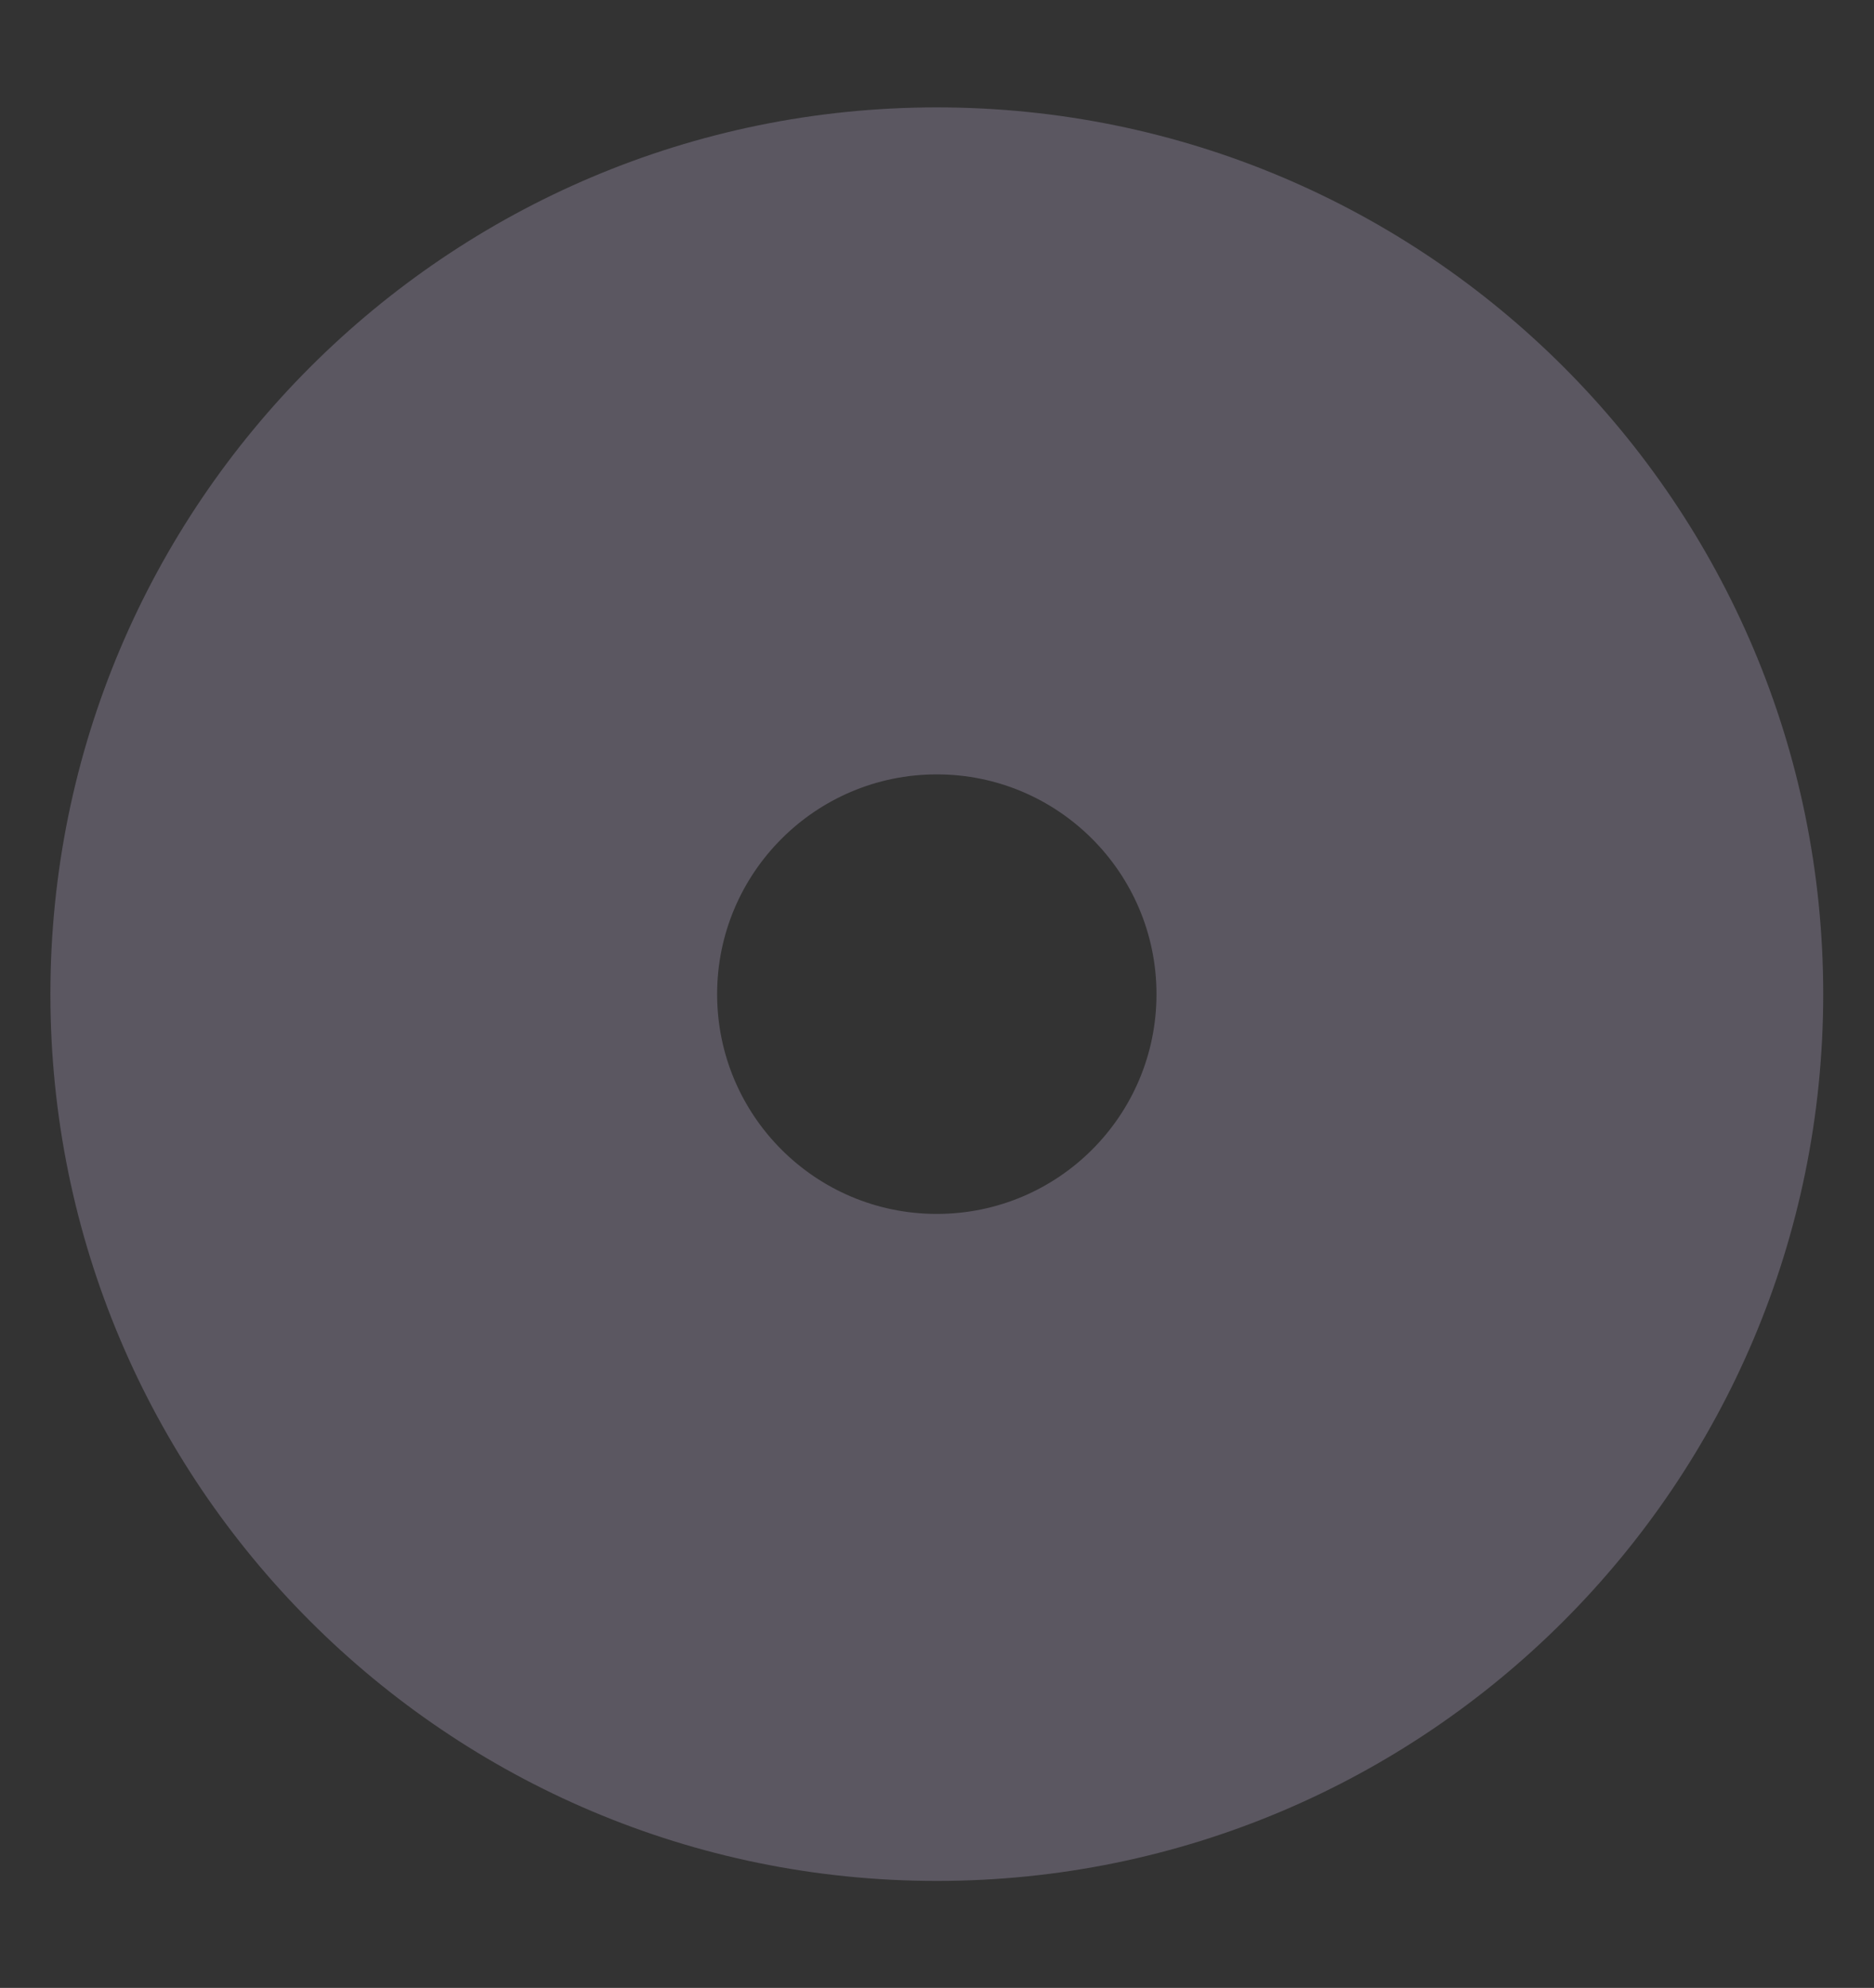 <?xml version="1.0" encoding="utf-8"?>
<!-- Generator: Adobe Illustrator 24.1.0, SVG Export Plug-In . SVG Version: 6.00 Build 0)  -->
<svg version="1.1" id="Layer_1" xmlns="http://www.w3.org/2000/svg" xmlns:xlink="http://www.w3.org/1999/xlink" x="0px" y="0px"
	 viewBox="0 0 487.1 516.5" style="enable-background:new 0 0 487.1 516.5;" xml:space="preserve">
<rect x="0" y="0" width="487.1" height="516.5" fill="#333333" stroke="none"/>
<style type="text/css">
	.st0{fill:#5B5761;}
	.st1{fill:none;stroke:#5B5761;stroke-width:60.262;stroke-miterlimit:10;}
	.st2{fill:none;stroke:#5B5761;stroke-width:62.922;stroke-linecap:round;stroke-miterlimit:10;}
	.st3{fill:none;stroke:#5B5761;stroke-width:60.262;stroke-linecap:round;stroke-miterlimit:10;}
	.st4{fill:#F1F0EF;}
	.st5{fill:none;stroke:#5B5761;stroke-width:50.862;stroke-miterlimit:10;}
	.st6{fill:none;stroke:#5B5761;stroke-width:37.664;stroke-linecap:round;stroke-miterlimit:10;}
</style>
<path class="st0" d="M2407.5,2687.1c-91.2,0-148.8-70-159.5-109c-1.7,9.5-2.8,19.2-2.8,29.2c0,89.6,72.6,162.2,162.2,162.2
	c89.6,0,162.2-72.6,162.2-162.2c0-10-1-19.7-2.8-29.2C2554.7,2617.7,2507.5,2687.1,2407.5,2687.1z"/>
<g>
	<circle class="st1" cx="-33.7" cy="1625.9" r="204.5"/>
	<circle class="st1" cx="-33.7" cy="1625.9" r="204.5"/>
	<circle class="st1" cx="181.7" cy="1625.9" r="204.5"/>
</g>
<path class="st0" d="M243.5,27.9c-127.2,0-230.4,103.2-230.4,230.4s103.2,230.4,230.4,230.4s230.4-103.2,230.4-230.4
	C473.9,131,370.8,27.9,243.5,27.9z M243.5,315.4c-31.6,0-57.1-25.6-57.1-57.1s25.6-57.1,57.1-57.1s57.1,25.6,57.1,57.1
	S275.1,315.4,243.5,315.4z"/>
<path class="st2" d="M4665.5-67.5c261.9-47.6,372.7,165.2,335.5,311.7c-32.4,127.5-162.1,201.2-288.5,165.1
	c-101.2-29-159.7-134.4-130.8-235.6c23.2-80.9,107.6-127.8,188.5-104.6c64.8,18.5,102.2,86,83.7,150.8
	c-14.8,51.8-68.8,81.8-120.6,67c-41.4-11.9-65.4-55.1-53.6-96.5c6.1-21.2,26.4-42.5,54-40.2"/>
<circle class="st0" cx="2410.1" cy="55" r="176.7"/>
<line class="st3" x1="2413.7" y1="493.9" x2="2413.7" y2="202.5"/>
<line class="st3" x1="2288.8" y1="329" x2="2538.6" y2="329"/>
<g>
	<path class="st0" d="M-138.8,3128.8c0-29,6.2-56.6,17.3-81.4l-163.2,280.4H38C-61.6,3316.1-138.8,3231.5-138.8,3128.8z"/>
	<path class="st0" d="M85.1,3327.7h324.8l-165.7-281.2c11.3,25.1,17.7,52.9,17.7,82.2C261.9,3231.5,184.7,3316.1,85.1,3327.7z"/>
	<path class="st0" d="M61.5,2928.4c65.6,0,123.8,31.5,160.4,80.3l-161.5-274l-160.2,275.2C-63.2,2960.5-4.6,2928.4,61.5,2928.4z"/>
</g>
<circle class="st0" cx="2414.3" cy="1516.2" r="165.3"/>
<circle class="st4" cx="2414.3" cy="1516.2" r="43.9"/>
<line class="st3" x1="4892.5" y1="3394" x2="4699.4" y2="2892.5"/>
<line class="st3" x1="4591.2" y1="3256.8" x2="4761.2" y2="3077.4"/>
<line class="st3" x1="4400.4" y1="2983.8" x2="4643.5" y2="2983.8"/>
<line class="st3" x1="4817.2" y1="2983.8" x2="5060.2" y2="2983.8"/>
<g>
	<path class="st3" d="M4934.2,2629.7c-130,0-235.3,105.2-235.3,235.3C4829,2864.9,4934.2,2759.7,4934.2,2629.7z"/>
</g>
<circle class="st5" cx="4787.7" cy="1628" r="225.7"/>
<circle class="st0" cx="4785.6" cy="1628.1" r="33.1"/>
<circle class="st0" cx="4637.3" cy="1186.7" r="55.7"/>
<path class="st0" d="M4302.3,1789.2c-17.6-53.8,12.7-101.3,33.7-115.1c-5.9,0.8-11.9,2.1-17.8,4c-52.9,17.2-81.8,74.1-64.6,127
	c17.2,52.9,74.1,81.8,127,64.5c5.9-1.9,11.4-4.4,16.7-7.3C4371.6,1862.7,4321.5,1848.3,4302.3,1789.2z"/>
<line class="st6" x1="4670.3" y1="1293.3" x2="4785.6" y2="1631.4"/>
<g>
	<path class="st0" d="M4774.8,1648.4c-5.2-2.6-9-7.1-10.8-12.7c-3.7-11.4,2.5-23.7,13.9-27.4c5.5-1.8,11.4-1.3,16.6,1.3
		c5.2,2.6,9,7.1,10.8,12.7c3.7,11.4-2.5,23.7-13.9,27.4C4785.9,1651.5,4780,1651,4774.8,1648.4z"/>
	<path class="st0" d="M4703.4,1671.6c-5.2-2.6-9-7.1-10.8-12.7c-3.7-11.4,2.5-23.7,14-27.4c5.5-1.8,11.4-1.3,16.6,1.3
		c5.2,2.6,9,7.1,10.8,12.7c3.7,11.4-2.5,23.7-14,27.4C4714.5,1674.7,4708.6,1674.3,4703.4,1671.6z"/>
	<path class="st0" d="M4632,1694.9c-5.2-2.6-9-7.1-10.8-12.7c-3.7-11.4,2.5-23.7,13.9-27.4c5.5-1.8,11.4-1.3,16.6,1.3
		c5.2,2.6,9,7.1,10.8,12.7c3.7,11.4-2.5,23.7-13.9,27.4C4643.1,1698,4637.2,1697.5,4632,1694.9z"/>
	<path class="st0" d="M4560.7,1718.2c-5.2-2.6-9-7.1-10.8-12.7c-3.7-11.4,2.5-23.7,14-27.4c5.5-1.8,11.4-1.3,16.6,1.3
		c5.2,2.6,9,7.1,10.8,12.7c3.7,11.4-2.5,23.7-14,27.4C4571.8,1721.2,4565.9,1720.8,4560.7,1718.2z"/>
	<path class="st0" d="M4489.3,1741.4c-5.2-2.6-9-7.1-10.8-12.7c-3.7-11.4,2.5-23.7,13.9-27.4c5.5-1.8,11.4-1.3,16.6,1.3
		c5.2,2.6,9,7.1,10.8,12.7c3.7,11.4-2.5,23.7-13.9,27.4C4500.4,1744.5,4494.5,1744,4489.3,1741.4z"/>
	<path class="st0" d="M4418,1764.7c-5.2-2.6-9-7.1-10.8-12.7c-3.7-11.4,2.6-23.7,14-27.4c5.5-1.8,11.4-1.3,16.6,1.3
		c5.2,2.6,9,7.1,10.8,12.7c3.7,11.4-2.5,23.7-14,27.4C4429.1,1767.8,4423.2,1767.3,4418,1764.7z"/>
	<path class="st0" d="M4346.6,1787.9c-5.2-2.6-9-7.1-10.8-12.7c-3.7-11.4,2.5-23.7,13.9-27.4c5.5-1.8,11.4-1.3,16.6,1.3
		c5.2,2.6,9,7.1,10.8,12.7c3.7,11.4-2.5,23.7-13.9,27.4C4357.7,1791,4351.8,1790.6,4346.6,1787.9z"/>
</g>
<circle class="st0" cx="2410.1" cy="2944.8" r="176.7"/>
<line class="st3" x1="2413.7" y1="3383.7" x2="2413.7" y2="3092.3"/>
<line class="st3" x1="2288.8" y1="3218.8" x2="2538.6" y2="3218.8"/>
<g>
	<path class="st0" d="M2394.2,1741.7c-10.2,0-20.4-0.8-30.4-2.3l-7.6,50.9c12.5,1.9,25.3,2.8,38.1,2.8v-51.4H2394.2z"/>
	<g>
		<path class="st0" d="M2338.4,1733.9c-16.6-4.7-32.6-11.6-47.6-20.4l-26.1,44.3c18.7,11.1,38.8,19.7,59.7,25.6L2338.4,1733.9z"/>
		<path class="st0" d="M2269.3,1698.9c-13.7-10.6-26.1-23-36.7-36.7l-40.7,31.5c13.3,17.1,28.7,32.6,45.9,45.8L2269.3,1698.9z"/>
		<path class="st0" d="M2218,1640.7c-8.8-15-15.7-31-20.4-47.6l-49.5,14.1c5.9,20.8,14.5,40.9,25.6,59.7L2218,1640.7z"/>
	</g>
	<path class="st0" d="M2192.1,1567.7c-1.5-9.9-2.2-20.2-2.2-30.4h-51.4c0,12.8,1,25.6,2.8,38.1L2192.1,1567.7z"/>
</g>
<g>
	<path class="st0" d="M2394.2,1838.3c-10.6,0-21.2-0.6-31.6-1.7l-5.4,51.2c12.2,1.3,24.6,1.9,37,1.9V1838.3z"/>
	<g>
		<path class="st0" d="M2331.5,1831.8c-20.5-4.4-40.6-10.9-59.7-19.5l-21,47c22.4,10,46,17.7,70,22.8L2331.5,1831.8z"/>
		<path class="st0" d="M2243.7,1797.9c-18.1-10.5-35.2-23-50.8-37l-34.4,38.2c18.3,16.5,38.3,31,59.5,43.3L2243.7,1797.9z"/>
		<path class="st0" d="M2170.6,1738.6c-14.1-15.6-26.5-32.7-37.1-50.8l-44.5,25.8c12.3,21.2,26.9,41.2,43.3,59.5L2170.6,1738.6z"/>
		<path class="st0" d="M2119.3,1659.8c-8.6-19.2-15.1-39.3-19.5-59.7l-50.3,10.7c5.1,24,12.8,47.5,22.8,70L2119.3,1659.8z"/>
	</g>
	<path class="st0" d="M2094.8,1568.9c-1.1-10.5-1.7-21.2-1.7-31.6h-51.4c0,12.2,0.7,24.6,1.9,36.9L2094.8,1568.9z"/>
</g>
<g>
	<path class="st0" d="M2421.1,1289.9c10.2-0.6,20.4-0.4,30.5,0.5l4.7-51.2c-12.6-1.1-25.4-1.4-38.2-0.6L2421.1,1289.9z"/>
	<g>
		<path class="st0" d="M2477.3,1294.4c16.9,3.7,33.3,9.7,48.7,17.6l23.5-45.8c-19.4-9.9-39.9-17.4-61.1-22.1L2477.3,1294.4z"/>
		<path class="st0" d="M2548.4,1325.4c14.3,9.8,27.4,21.4,38.8,34.5l38.8-33.8c-14.3-16.3-30.6-30.8-48.4-43.1L2548.4,1325.4z"/>
		<path class="st0" d="M2602.9,1380.5c9.7,14.4,17.5,30,23.1,46.3l48.6-16.9c-7.1-20.4-16.9-40-29-58.1L2602.9,1380.5z"/>
	</g>
	<path class="st0" d="M2633.1,1451.8c2.1,9.8,3.4,20,4,30.2l51.4-3c-0.7-12.8-2.4-25.5-5-37.8L2633.1,1451.8z"/>
</g>
<g>
	<path class="st0" d="M2415.5,1193.4c10.6-0.6,21.2-0.7,31.6-0.2l2.4-51.4c-12.2-0.6-24.7-0.5-37,0.2L2415.5,1193.4z"/>
	<g>
		<path class="st0" d="M2478.5,1196.3c20.8,3.2,41.2,8.5,60.8,16l18.2-48.1c-22.9-8.7-46.9-15-71.2-18.7L2478.5,1196.3z"/>
		<path class="st0" d="M2568.1,1225c18.7,9.4,36.5,20.9,52.9,34l32.1-40.2c-19.2-15.4-40-28.8-61.9-39.8L2568.1,1225z"/>
		<path class="st0" d="M2644.5,1280c14.9,14.7,28.4,31.1,40,48.6l42.9-28.4c-13.5-20.5-29.3-39.6-46.7-56.8L2644.5,1280z"/>
		<path class="st0" d="M2700.4,1355.6c9.7,18.6,17.4,38.3,22.9,58.5l49.6-13.6c-6.5-23.7-15.5-46.7-26.9-68.6L2700.4,1355.6z"/>
	</g>
	<path class="st0" d="M2730.1,1445c1.7,10.5,2.9,21,3.5,31.5l51.4-3c-0.7-12.2-2.1-24.6-4.1-36.8L2730.1,1445z"/>
</g>
</svg>
